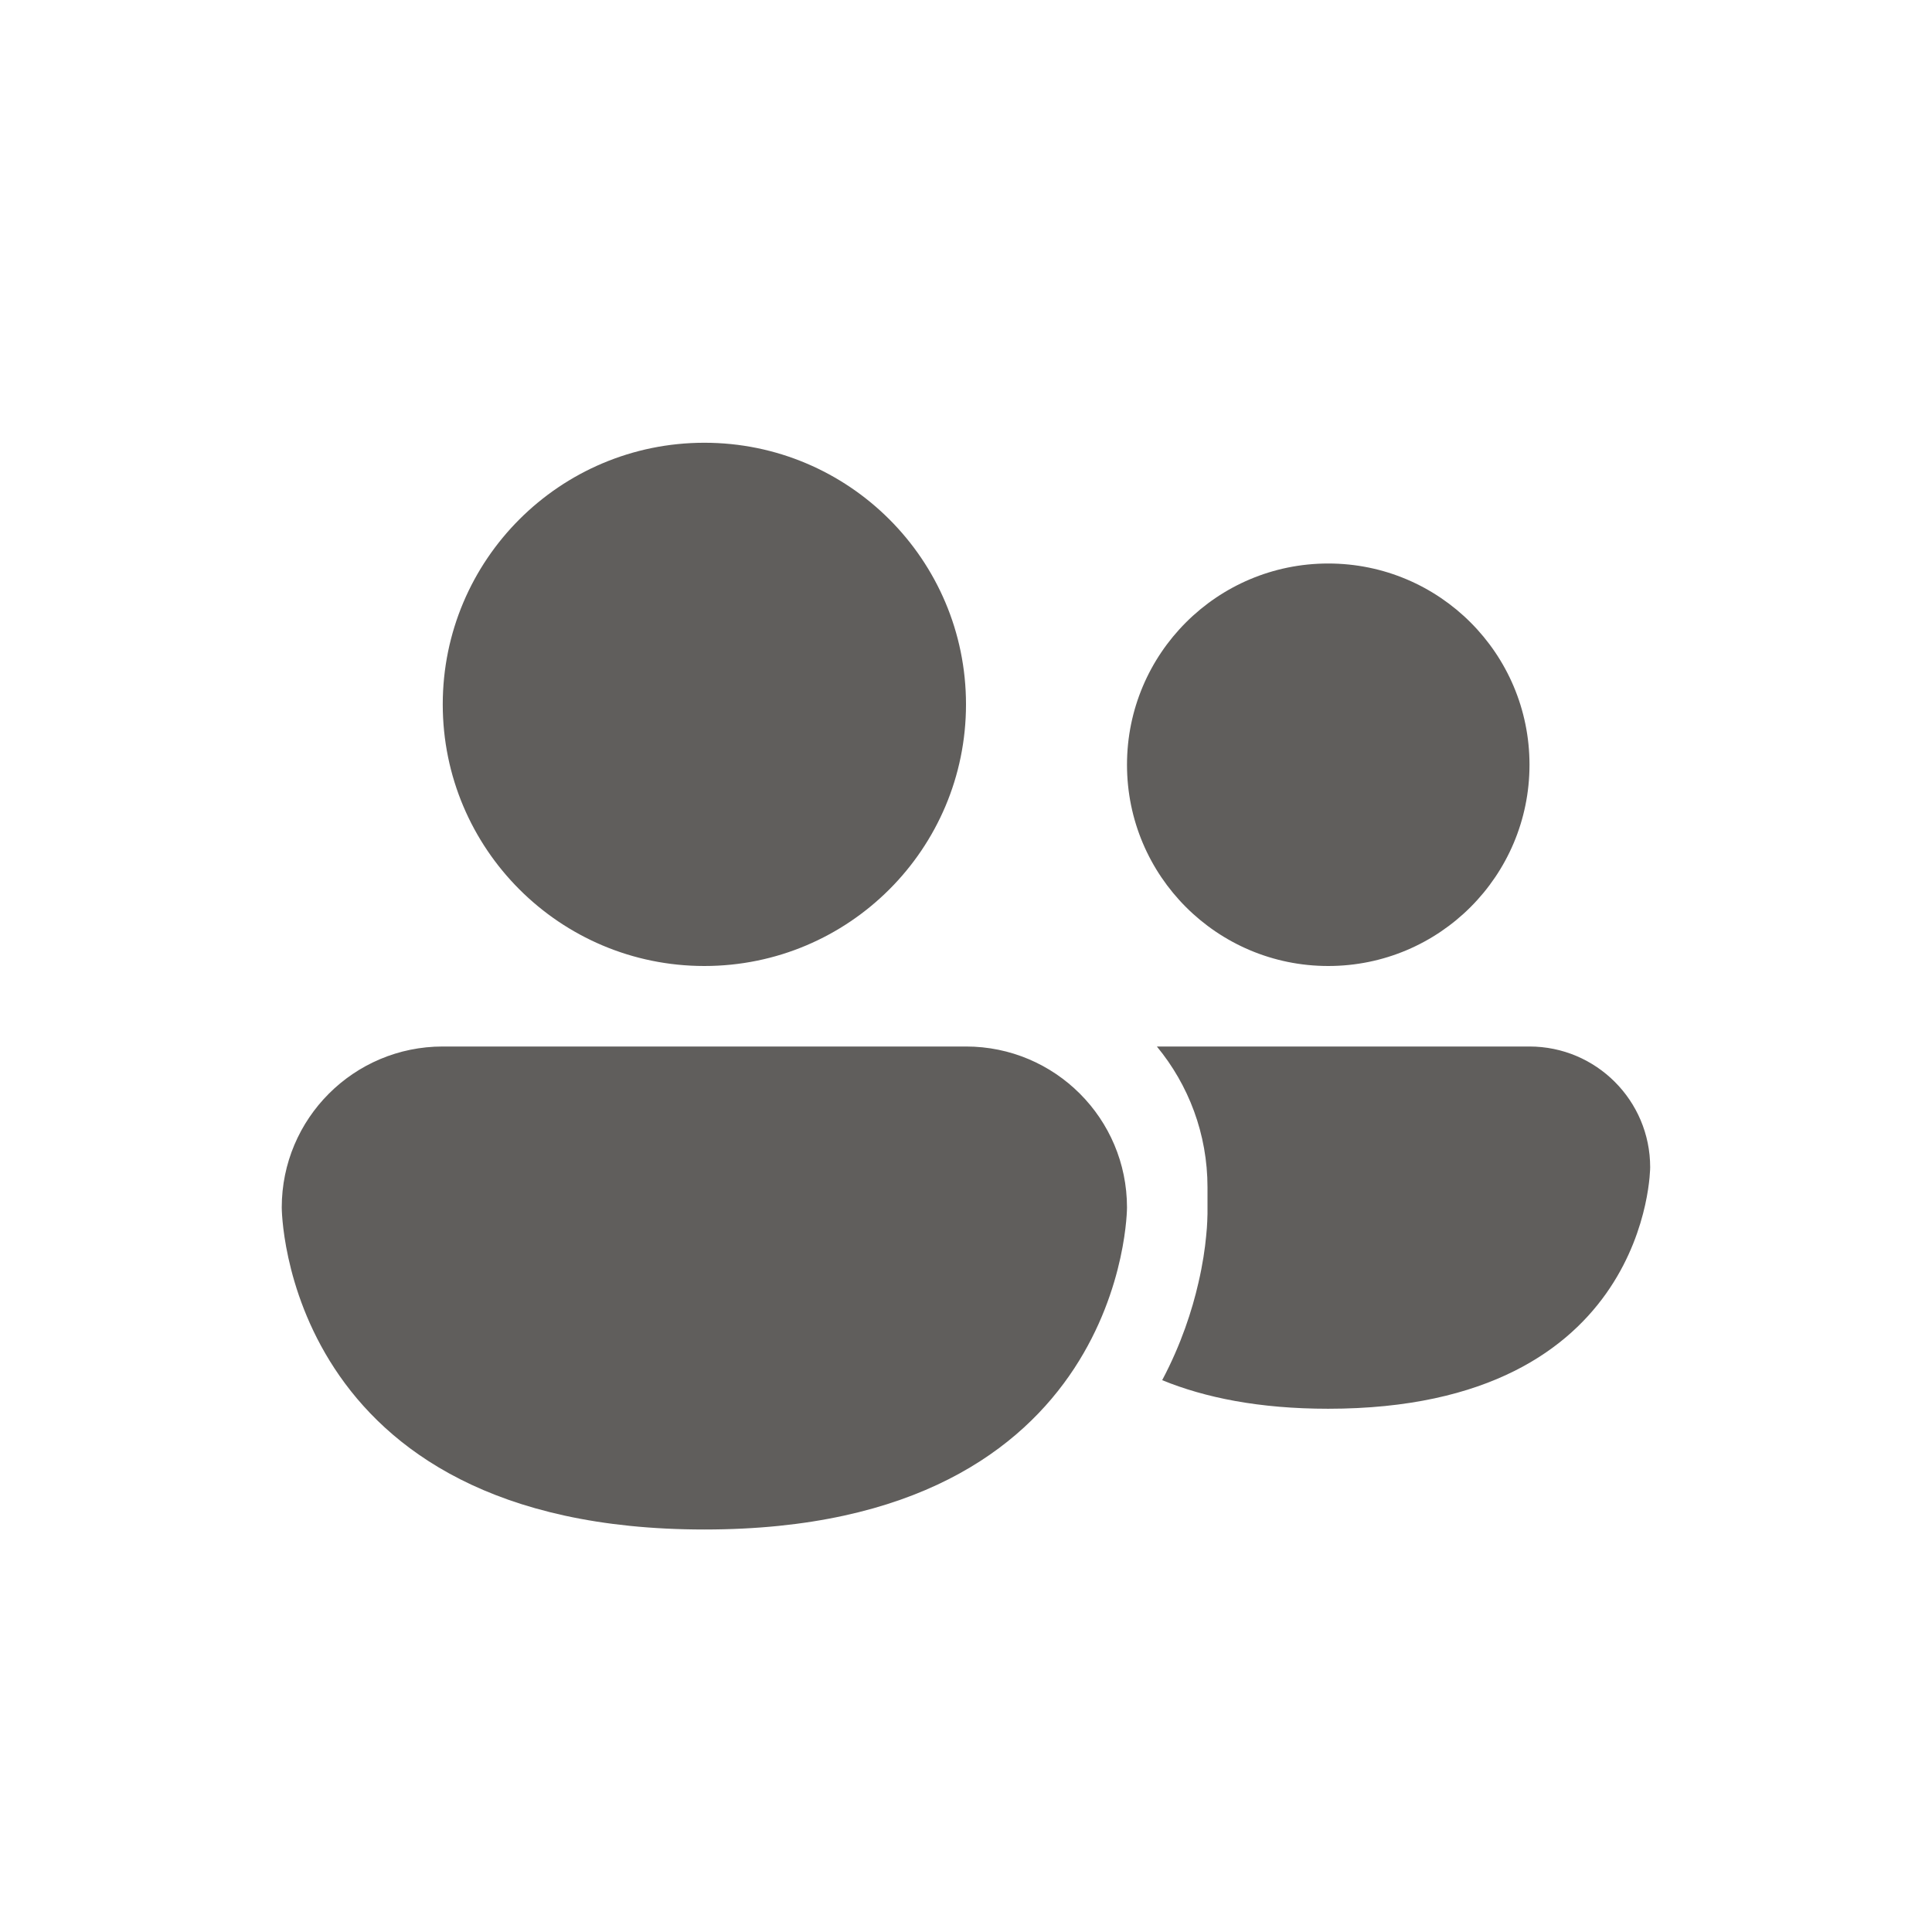 <svg xmlns="http://www.w3.org/2000/svg" width="24" height="24" viewBox="0 0 24 24" fill="none"><path d="M8.75 12C10.545 12 12 10.545 12 8.75C12 6.955 10.545 5.5 8.75 5.5C6.955 5.5 5.5 6.955 5.5 8.75C5.5 10.545 6.955 12 8.75 12ZM14.437 17.145C14.967 17.362 15.641 17.5 16.499 17.5C20.499 17.5 20.499 14.5 20.499 14.5C20.499 13.672 19.828 13 18.999 13H14.371C14.764 13.476 15 14.085 15 14.75V15.062C15 15.062 15 15.062 15 15.065L15 15.067L15 15.071L15 15.081L14.999 15.106C14.999 15.124 14.998 15.145 14.997 15.17C14.995 15.22 14.991 15.283 14.983 15.357C14.969 15.507 14.941 15.705 14.887 15.936C14.81 16.274 14.674 16.698 14.437 17.145ZM19 9.5C19 10.881 17.881 12 16.5 12C15.119 12 14 10.881 14 9.5C14 8.119 15.119 7 16.5 7C17.881 7 19 8.119 19 9.5ZM3.5 15C3.5 13.895 4.395 13 5.5 13H12C13.105 13 14 13.895 14 15C14 15 14 19 8.75 19C3.5 19 3.5 15 3.5 15ZM14.999 15.106L14.997 15.17L14.999 15.106Z" fill="#605E5C"></path></svg>